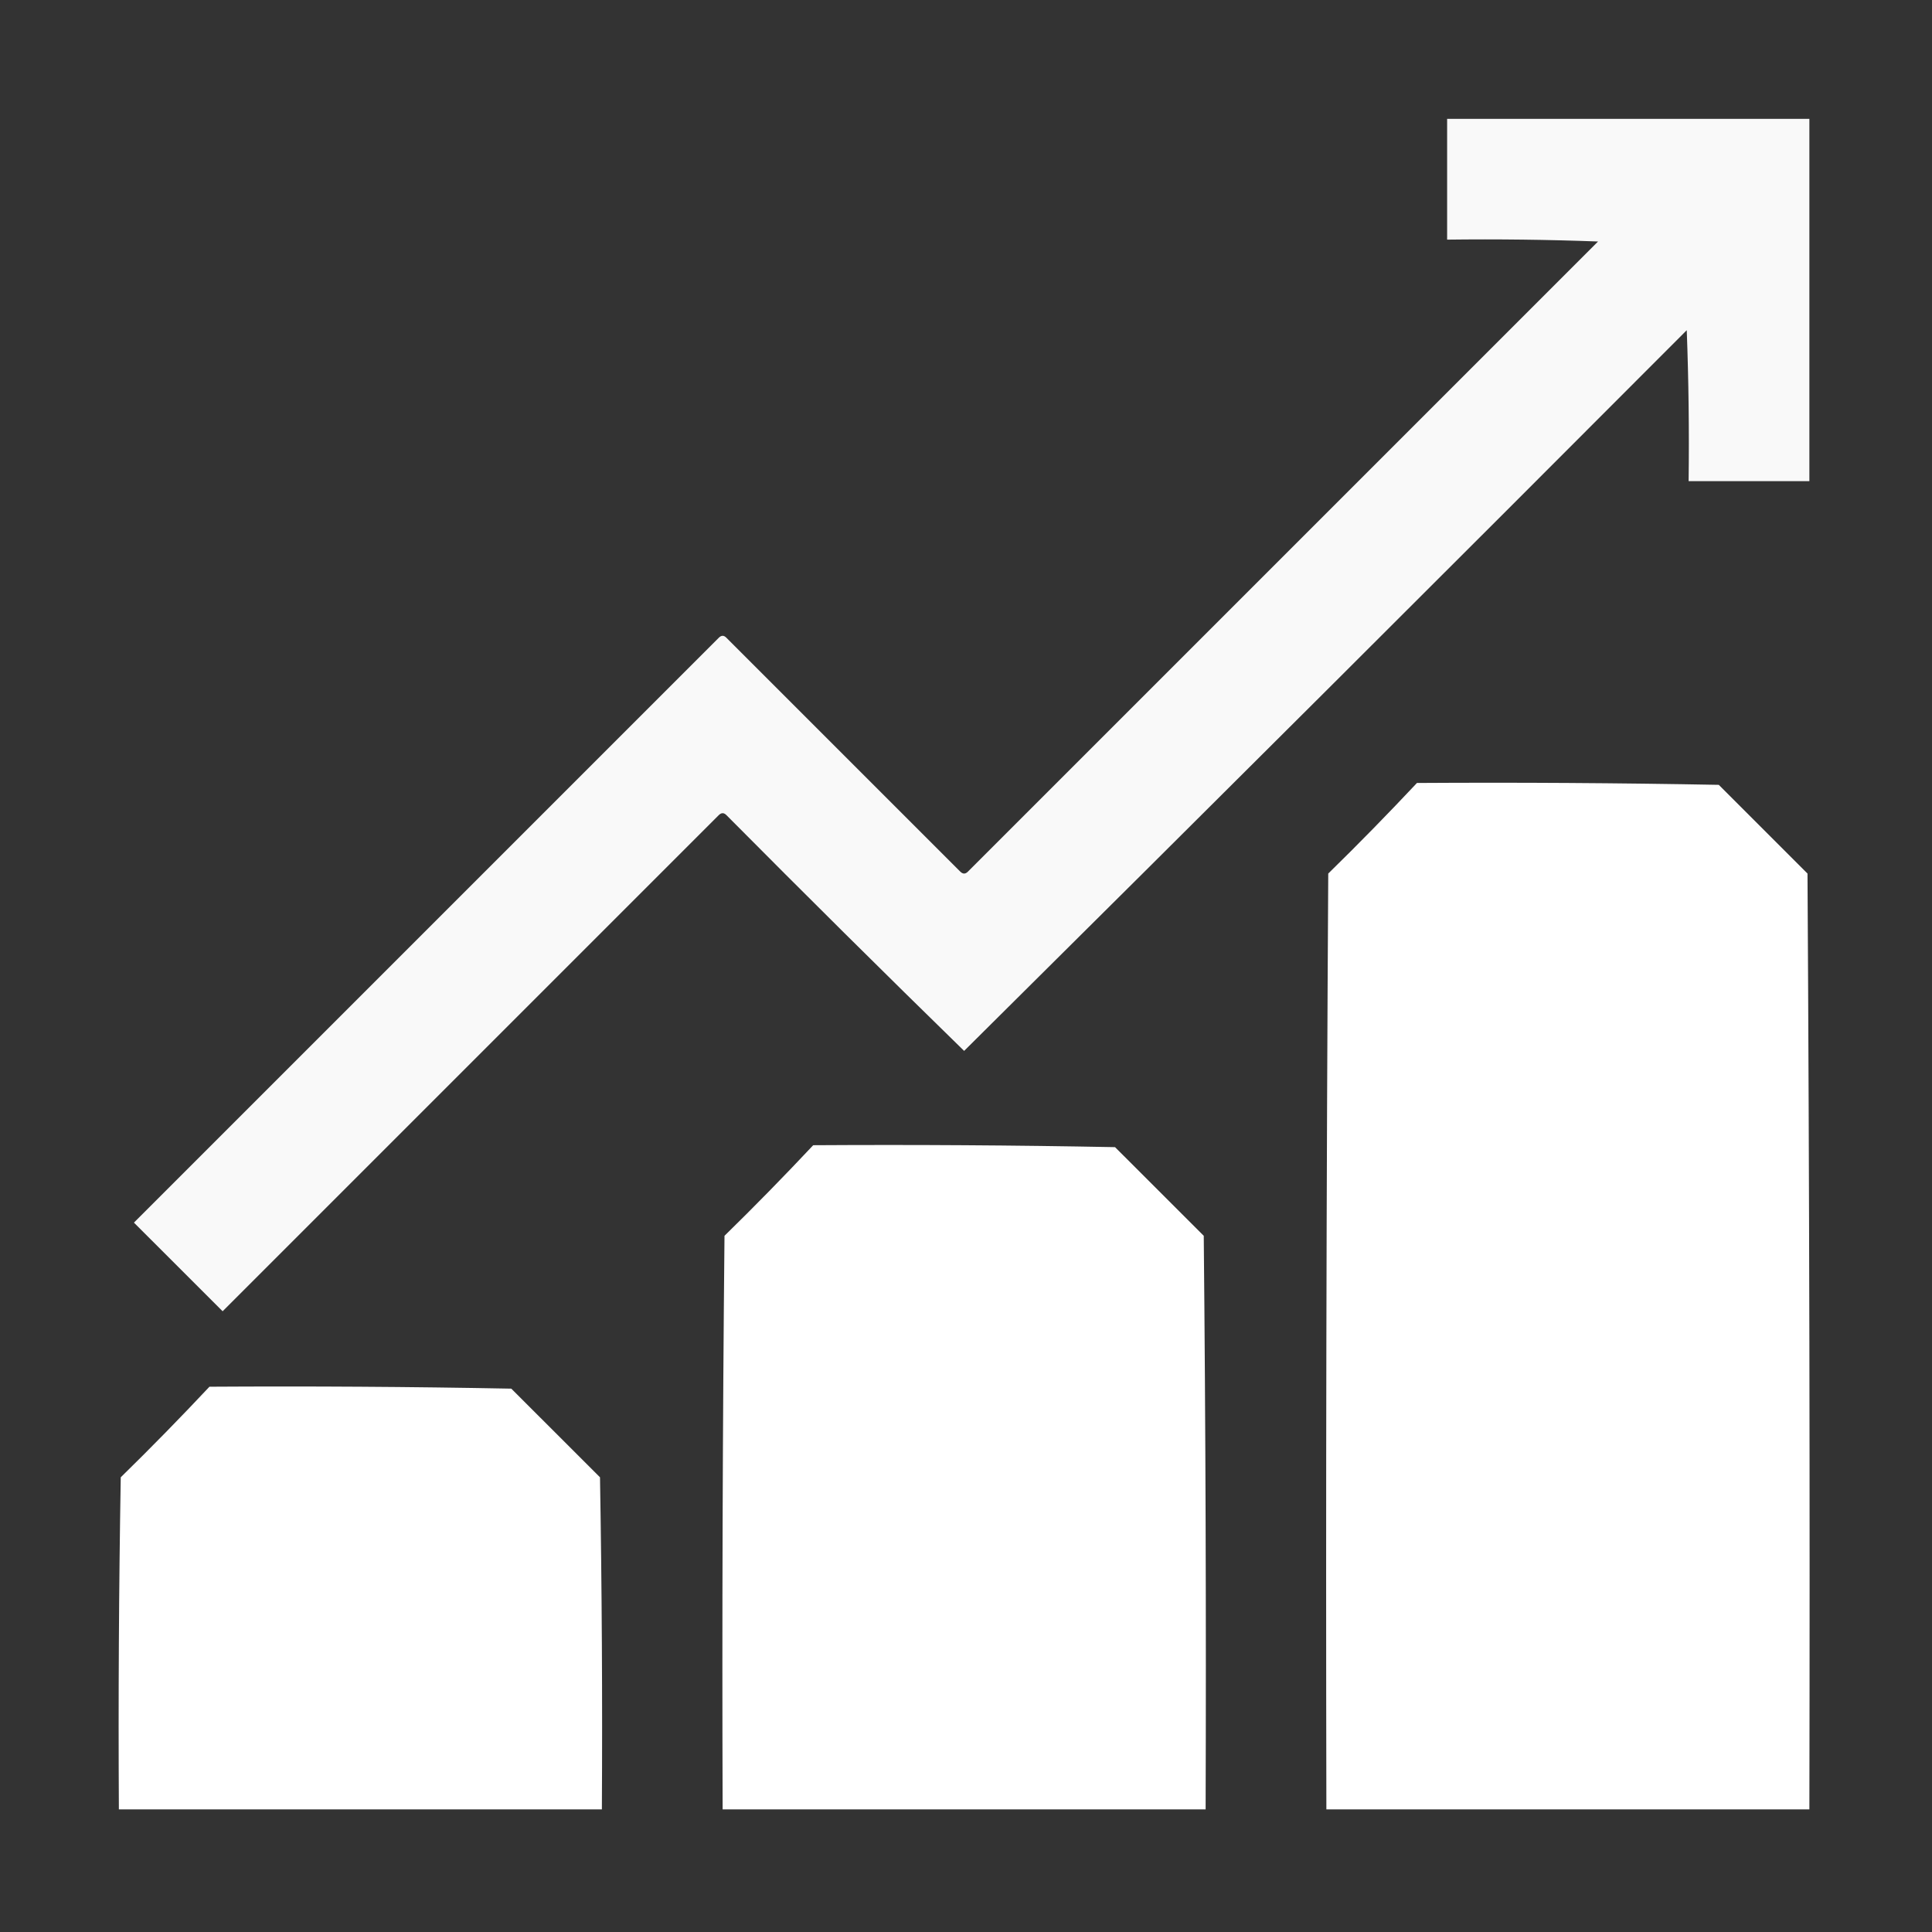 <?xml version="1.0" encoding="UTF-8"?> <svg xmlns="http://www.w3.org/2000/svg" width="34" height="34" viewBox="0 0 34 34" fill="none"><rect x="0" y="0" width="34" height="34" fill="#333333" stroke="none"/><path opacity="0.971" fill-rule="evenodd" clip-rule="evenodd" d="M25.467 2.092C27.592 2.092 29.717 2.092 31.842 2.092C31.842 4.217 31.842 6.342 31.842 8.467C31.133 8.467 30.425 8.467 29.717 8.467C29.728 7.581 29.717 6.696 29.684 5.811C25.455 10.05 21.216 14.278 16.967 18.494C15.562 17.123 14.168 15.739 12.783 14.344C12.739 14.3 12.695 14.3 12.65 14.344C9.74 17.255 6.829 20.165 3.918 23.076C3.398 22.556 2.878 22.036 2.357 21.516C5.788 18.085 9.219 14.654 12.65 11.223C12.695 11.178 12.739 11.178 12.783 11.223C14.156 12.595 15.528 13.967 16.9 15.34C16.945 15.384 16.989 15.384 17.033 15.34C20.73 11.643 24.426 7.947 28.123 4.25C27.238 4.217 26.352 4.206 25.467 4.217C25.467 3.508 25.467 2.8 25.467 2.092Z" fill="white"></path><path opacity="0.999" fill-rule="evenodd" clip-rule="evenodd" d="M24.936 13.779C26.707 13.768 28.478 13.779 30.248 13.812C30.768 14.333 31.289 14.853 31.809 15.373C31.842 20.863 31.853 26.352 31.842 31.842C29.009 31.842 26.175 31.842 23.342 31.842C23.331 26.352 23.342 20.863 23.375 15.373C23.909 14.851 24.429 14.319 24.936 13.779Z" fill="white"></path><path opacity="0.998" fill-rule="evenodd" clip-rule="evenodd" d="M14.311 20.154C16.082 20.143 17.853 20.154 19.623 20.188C20.143 20.708 20.664 21.228 21.184 21.748C21.217 25.113 21.228 28.477 21.217 31.842C18.384 31.842 15.55 31.842 12.717 31.842C12.706 28.477 12.717 25.113 12.75 21.748C13.284 21.226 13.804 20.694 14.311 20.154Z" fill="white"></path><path opacity="0.997" fill-rule="evenodd" clip-rule="evenodd" d="M3.686 24.404C5.457 24.393 7.228 24.404 8.998 24.438C9.518 24.958 10.039 25.478 10.559 25.998C10.592 27.946 10.603 29.894 10.592 31.842C7.759 31.842 4.925 31.842 2.092 31.842C2.081 29.894 2.092 27.946 2.125 25.998C2.659 25.476 3.179 24.944 3.686 24.404Z" fill="white"></path></svg> 